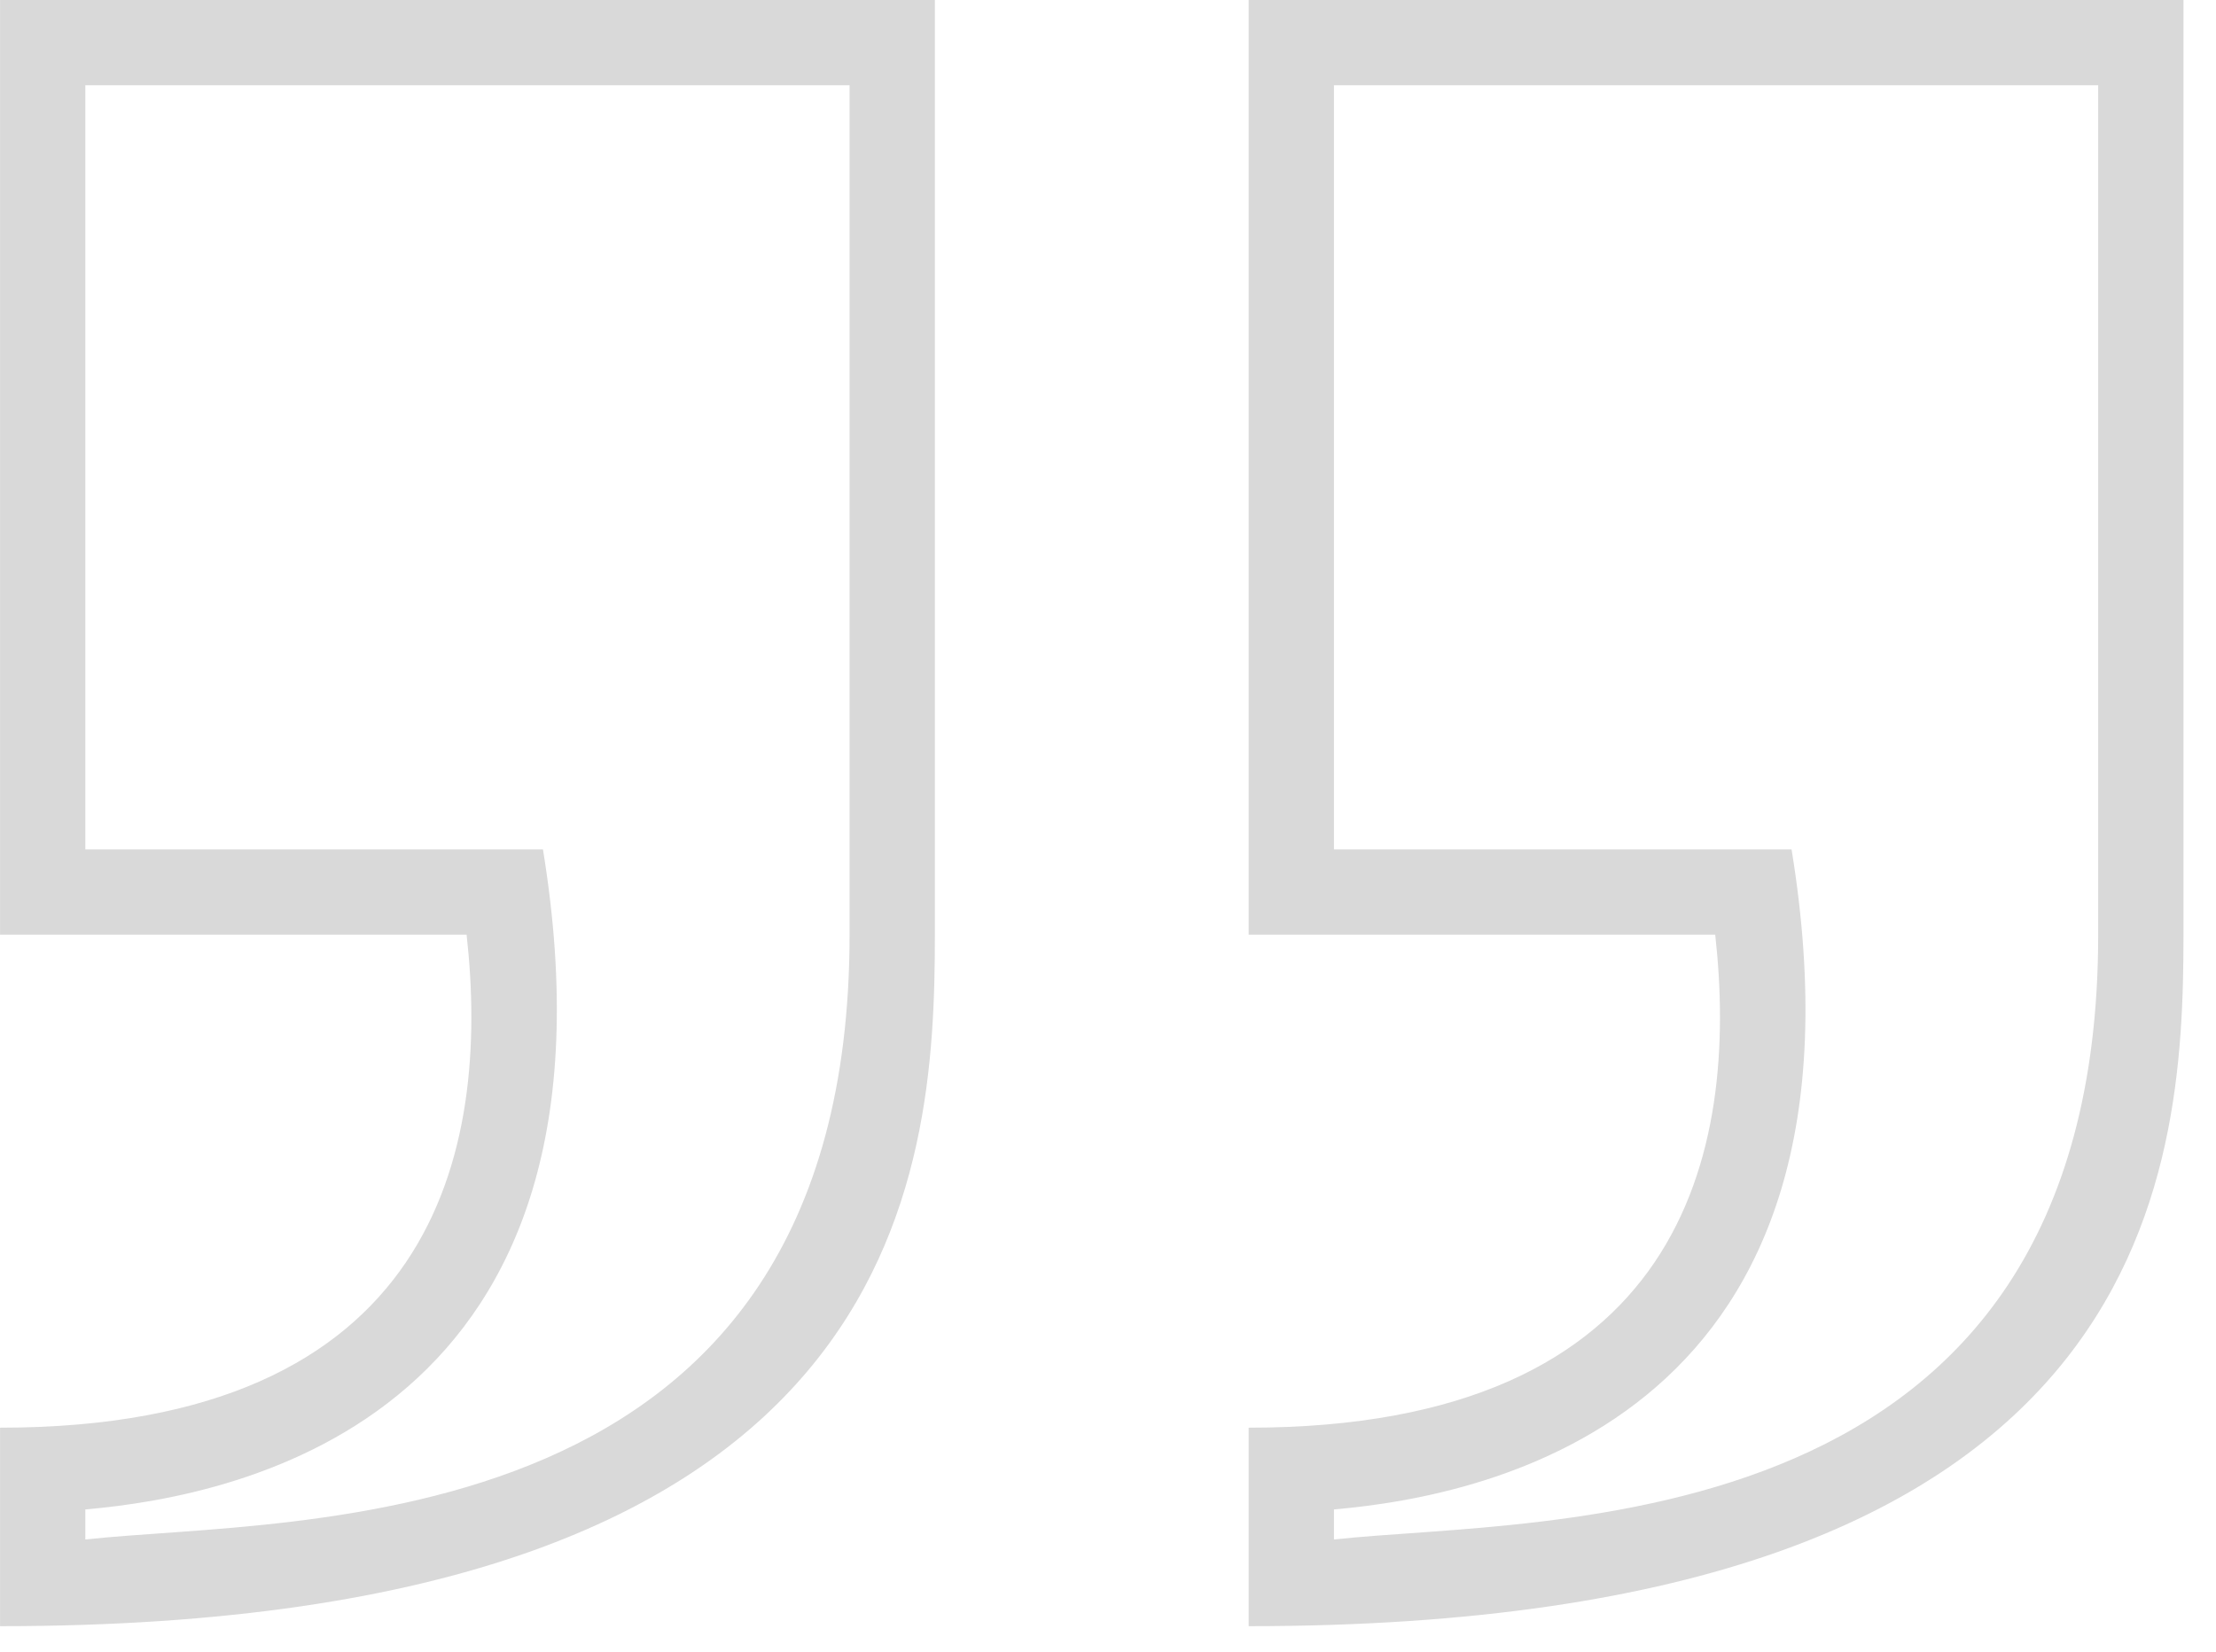<svg width="55" height="41" viewBox="0 0 55 41" fill="none" xmlns="http://www.w3.org/2000/svg">
<path d="M21.086 2.117L21.086 23.202C21.086 38.42 7.301 37.645 2.118 38.215V37.469C6.008 37.132 15.77 35.154 13.476 21.085H2.118L2.118 2.117L21.086 2.117V2.117ZM23.203 0L0.001 0L0.001 23.202H11.581C12.179 28.576 10.825 35.44 0.001 35.44C0.001 39.251 0.001 40.359 0.001 40.367C22.512 40.367 23.203 29.199 23.203 23.202L23.203 0Z" fill="#D9D9D9"/>
<path d="M52.076 2.117V23.202C52.076 38.42 38.291 37.645 33.108 38.215V37.469C36.999 37.132 46.76 35.154 44.466 21.085H33.108L33.108 2.117L52.076 2.117V2.117ZM54.193 0L30.991 0L30.991 23.202H42.571C43.169 28.576 41.815 35.44 30.991 35.44C30.991 39.251 30.991 40.359 30.991 40.367C53.502 40.367 54.193 29.199 54.193 23.202V0Z" fill="#D9D9D9"/>
</svg>
